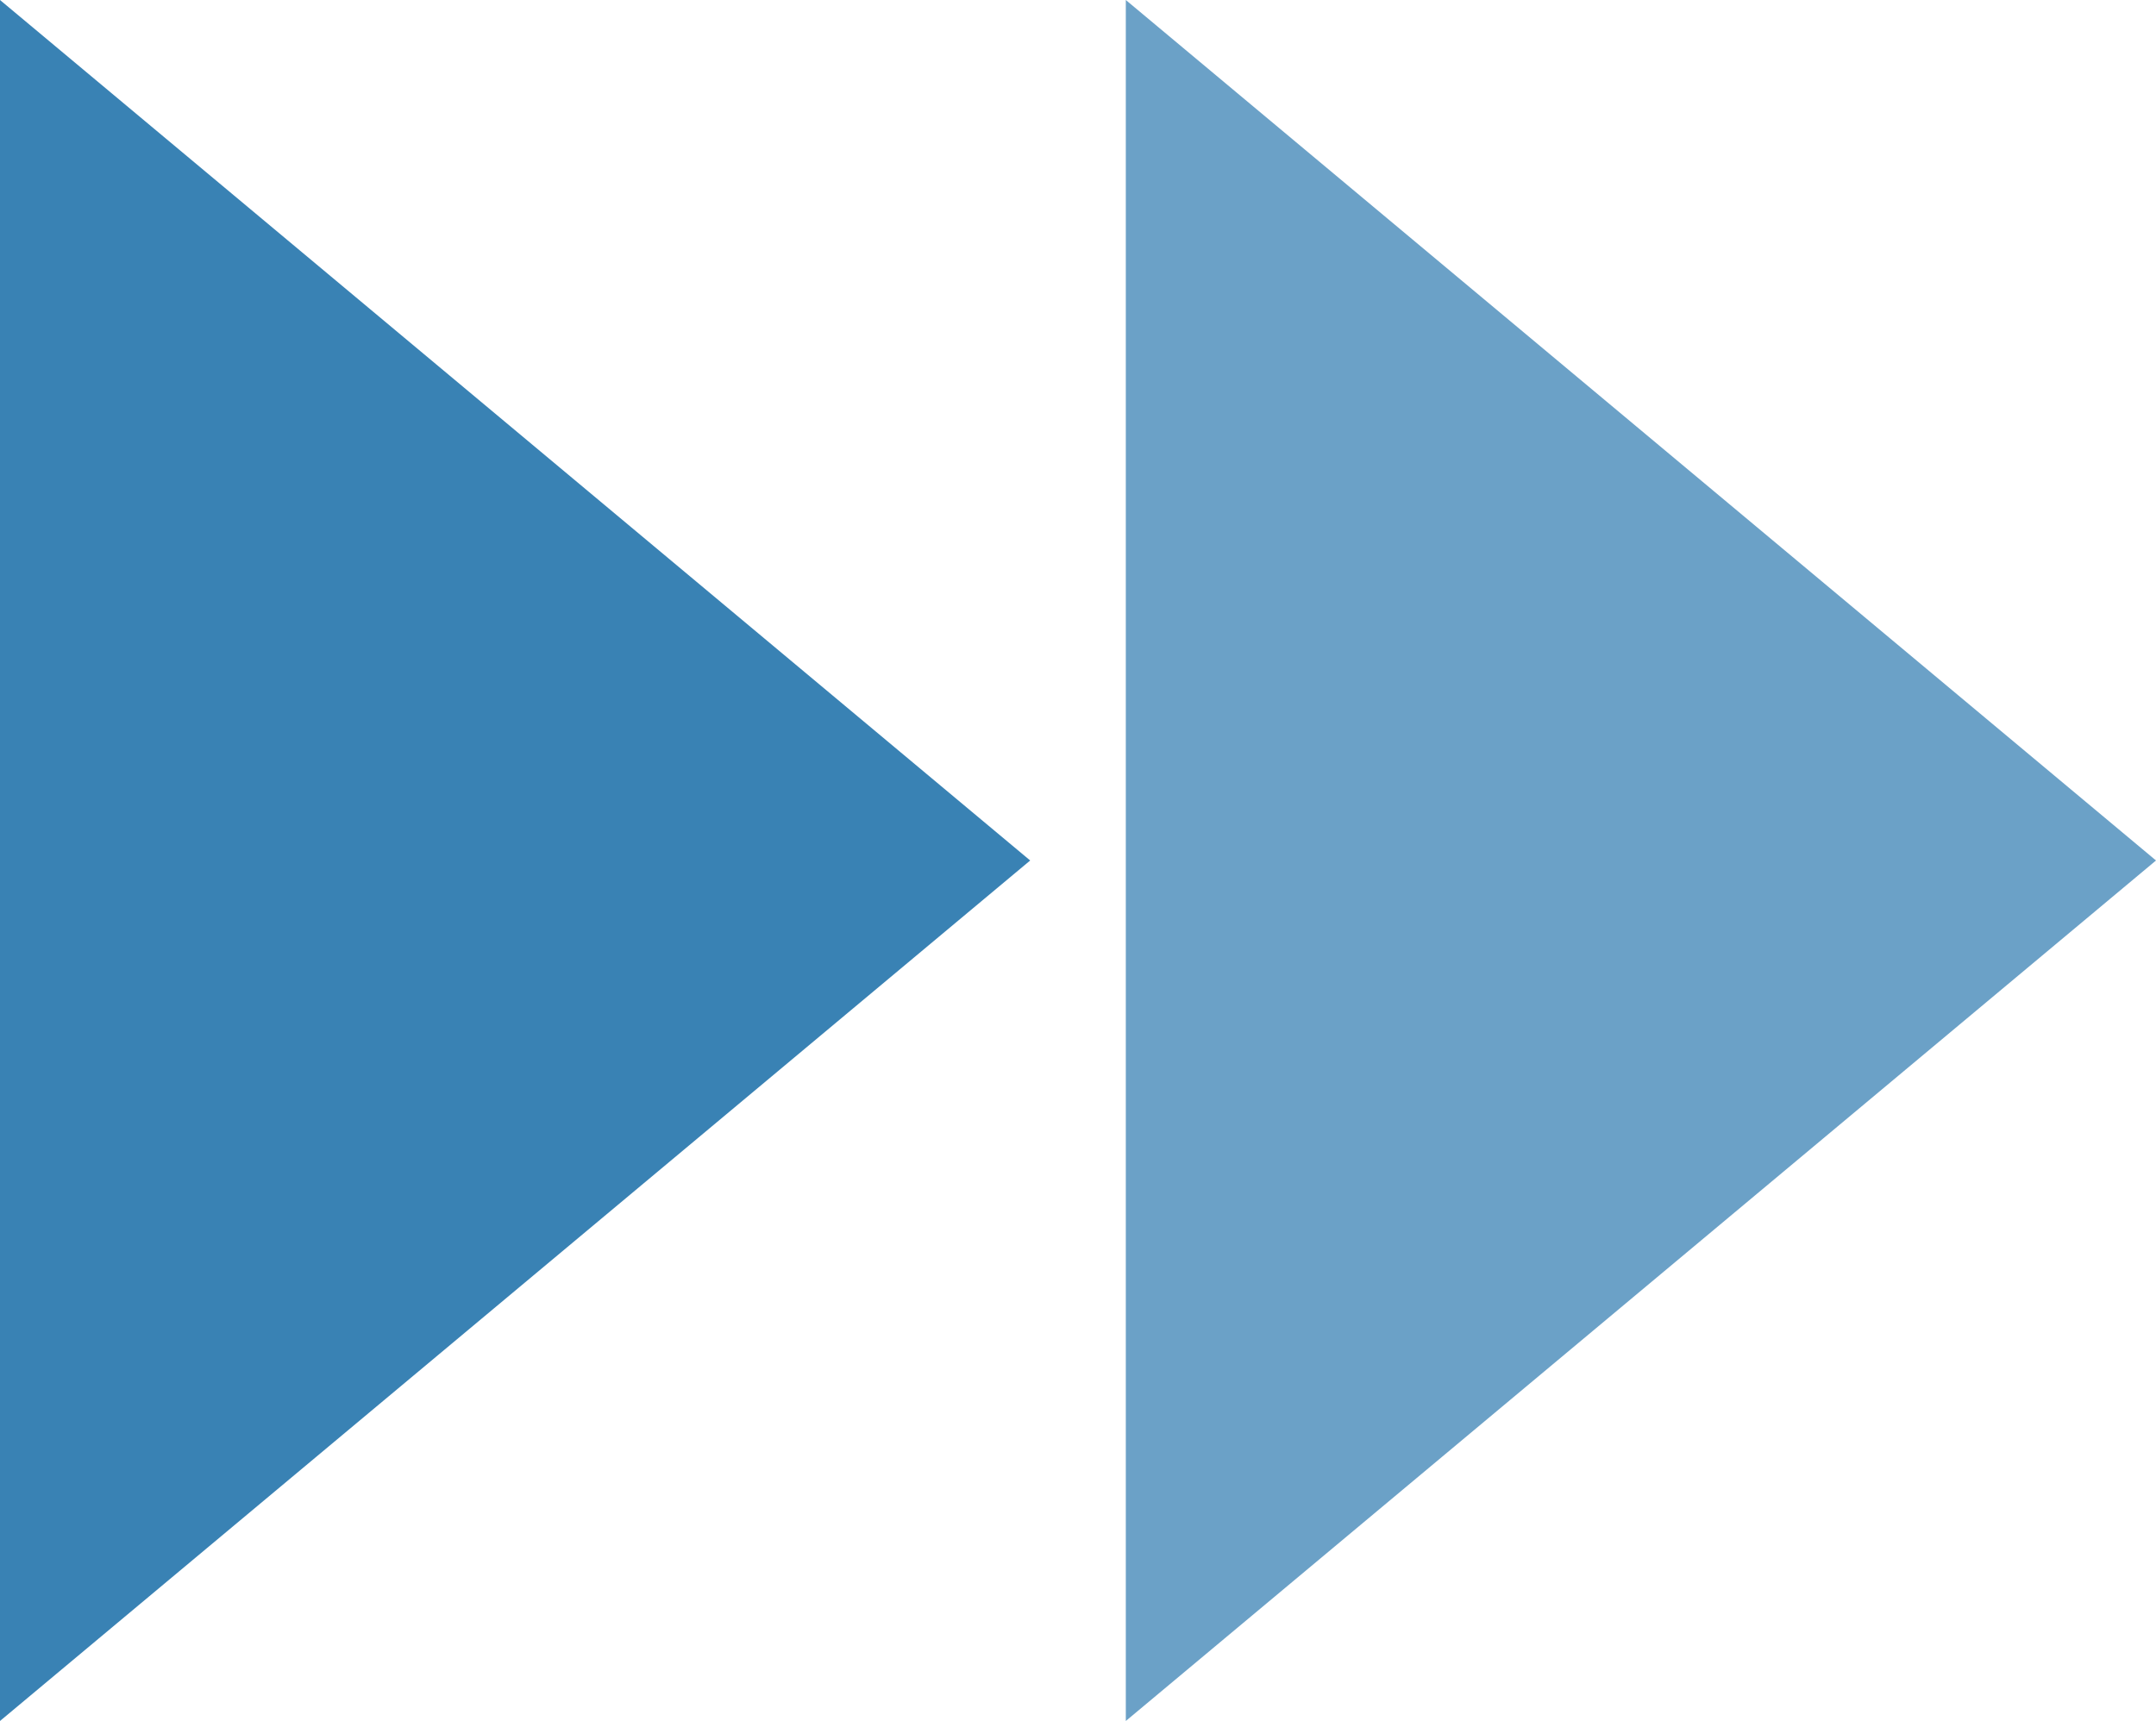 <?xml version="1.0" encoding="UTF-8"?>
<svg id="_圖層_1" data-name="圖層_1" xmlns="http://www.w3.org/2000/svg" version="1.1" viewBox="0 0 29.76 23.76">
  <!-- Generator: Adobe Illustrator 29.1.0, SVG Export Plug-In . SVG Version: 2.1.0 Build 142)  -->
  <defs>
    <style>
      .st0 {
        fill: #6ba1c7;
      }

      .st1 {
        fill: #3982b4;
      }
    </style>
  </defs>
  <polygon class="st1" points="14.22 11.88 0 0 0 23.76 14.22 11.88"/>
  <polygon class="st0" points="29.76 11.88 15.54 0 15.54 23.76 29.76 11.88"/>
</svg>
